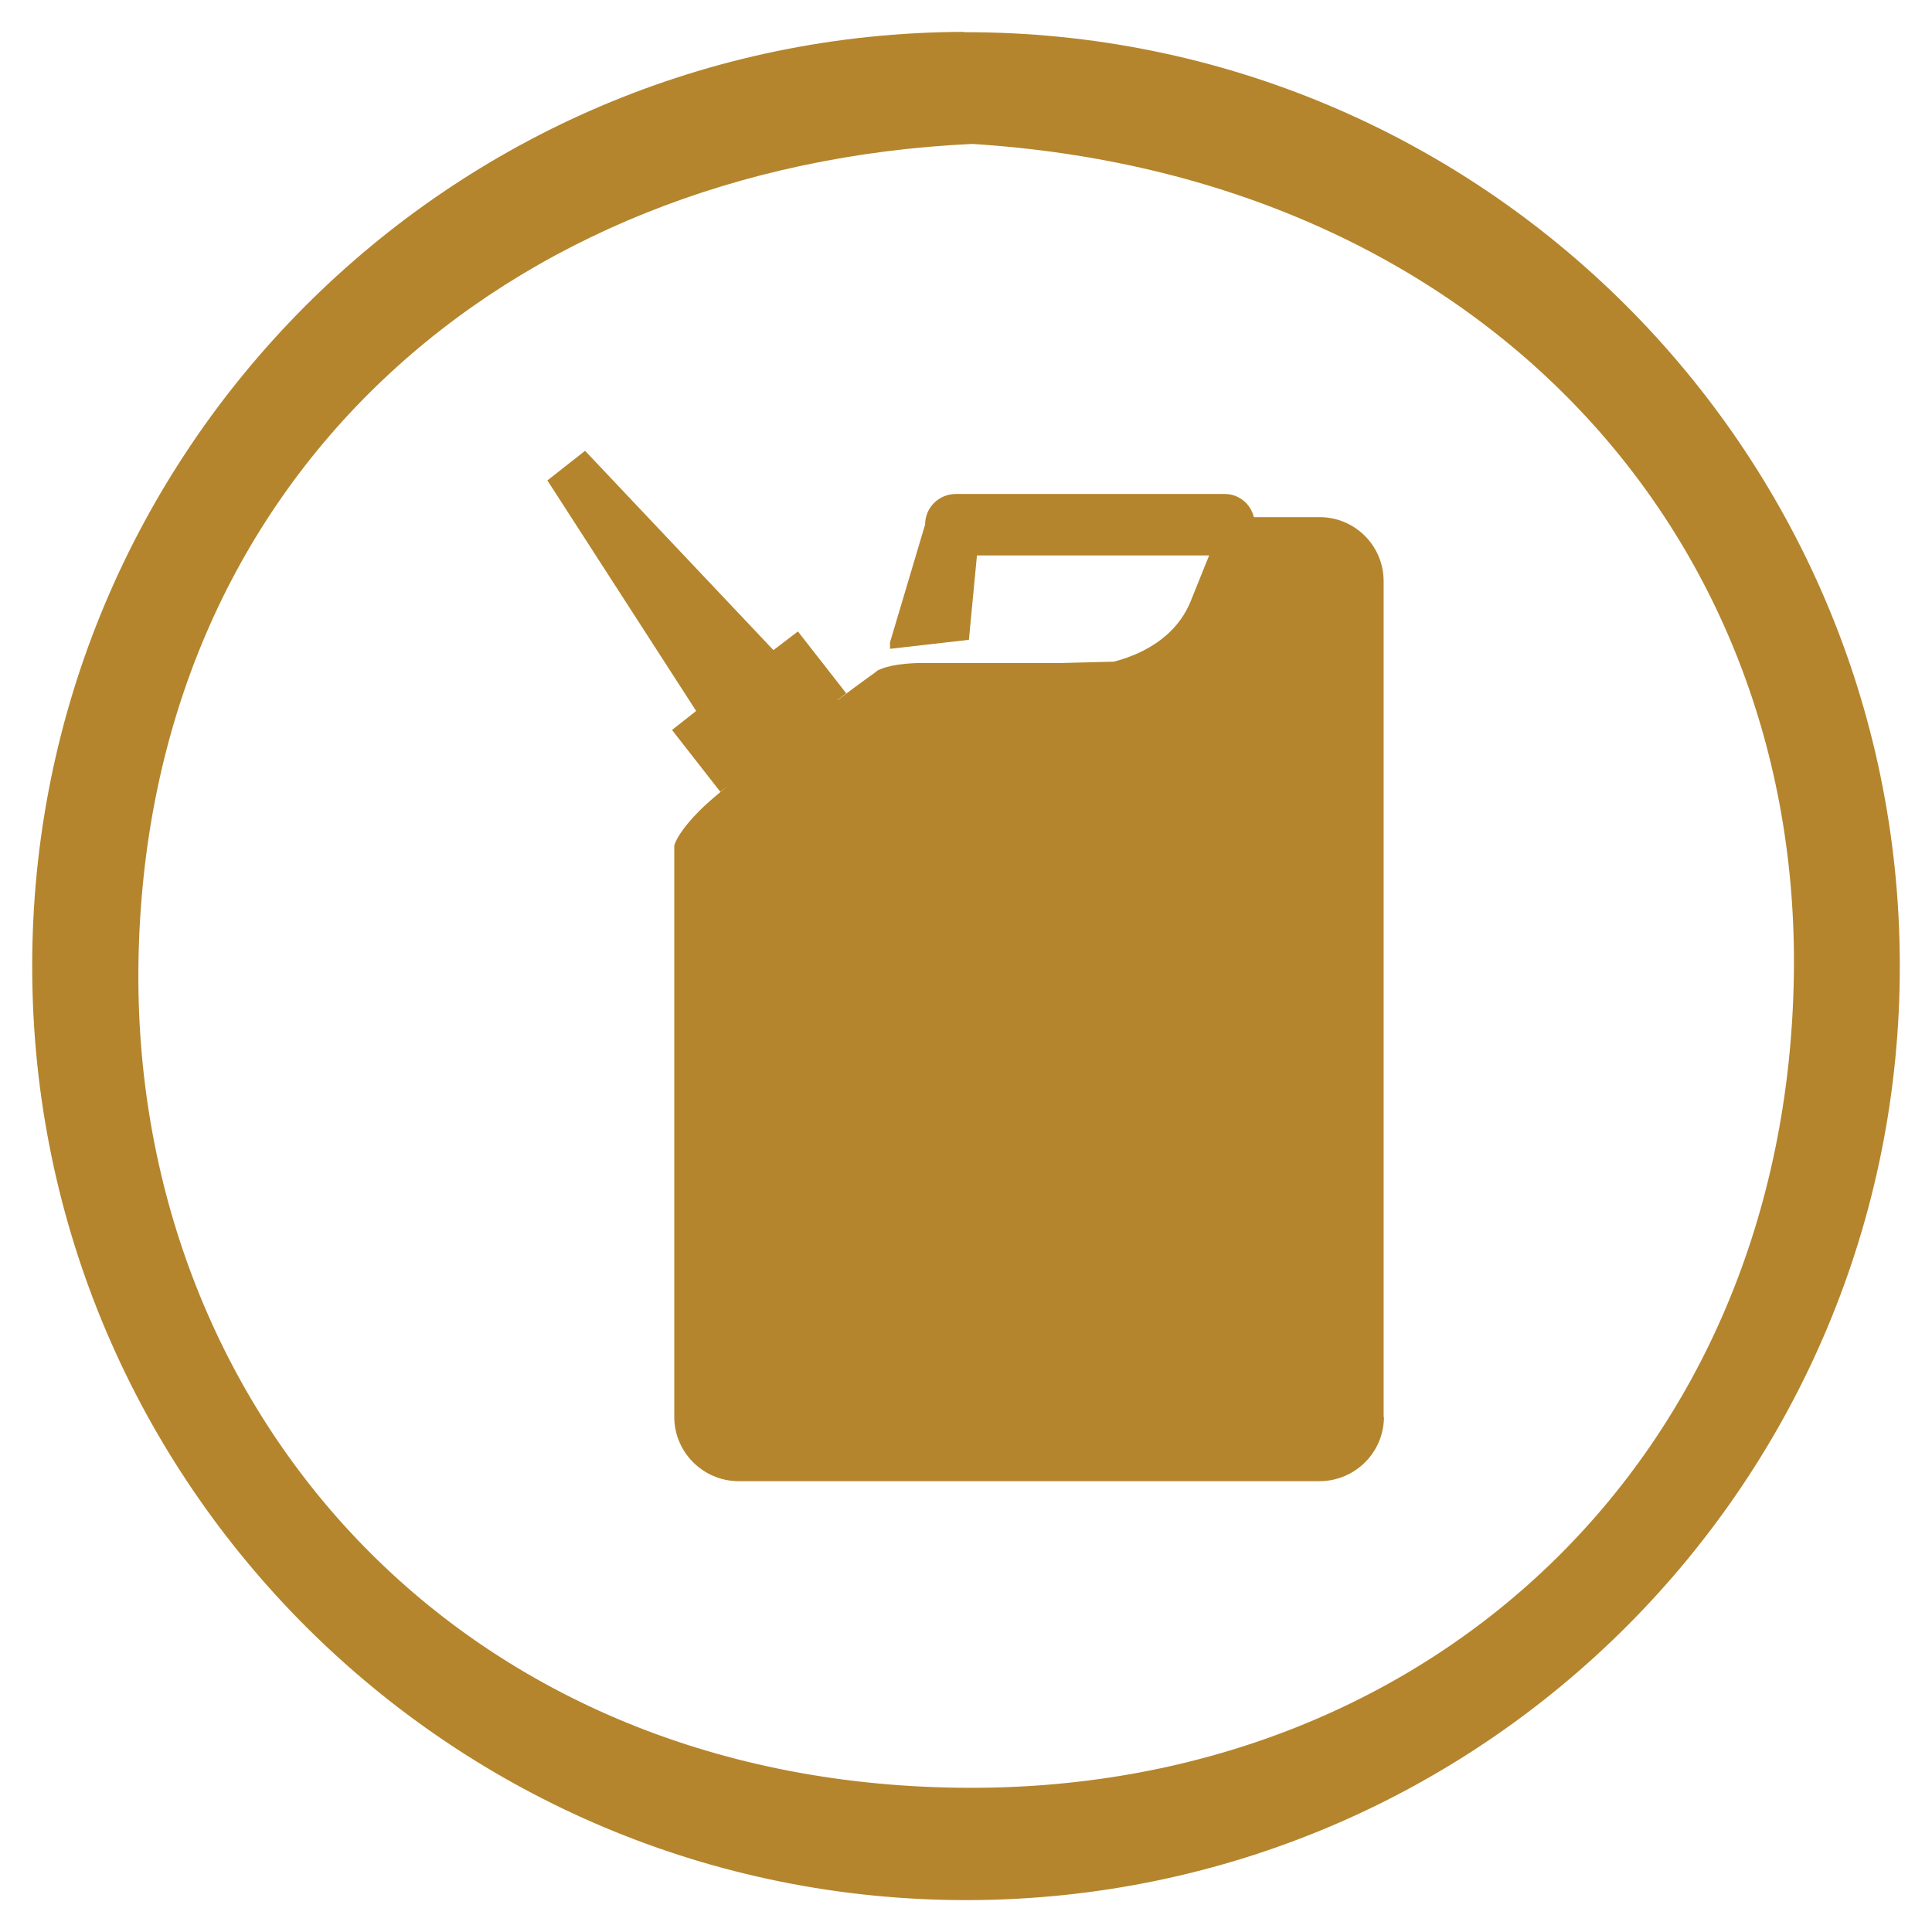 <?xml version="1.0" encoding="UTF-8"?><svg id="Layer_1" xmlns="http://www.w3.org/2000/svg" viewBox="0 0 60 60"><defs><style>.cls-1{fill:#b4852d;}</style></defs><path class="cls-1" d="m29.82,55.52c-15.71-.17-25.73-11.86-25.52-25.62.23-15.03,11.36-24.75,25.89-25.43,15.66.98,25.72,12,25.52,25.79-.21,15.03-11.37,25.43-25.89,25.26m.12-54.53C13.92,1.03.96,14.05,1,30.07c.03,16.02,13.06,28.97,29.07,28.94,16.02-.04,28.97-13.05,28.93-29.07-.03-16.01-13.04-28.97-29.06-28.94"/><polyline class="cls-1" points="30 30 29.98 30.01 30.02 29.99 30 30"/><path class="cls-1" d="m29.93,29.93c.1-.02.19-.01.11.15-.03-.05-.07-.1-.11-.15"/><path class="cls-1" d="m42.98,44c0,1.1-.89,1.99-1.99,2h-18.06c-1.1-.01-1.99-.9-1.99-2v-17.71s0-.02,0-.03c.03-.12.19-.49.8-1.1.17-.17.49-.45.86-.75l-.23.18-1.5-1.92.75-.59-4.62-7.16,1.17-.92,5.85,6.19.76-.58,1.5,1.92-.26.2h0s-.03.03-.03.03c.7-.53,1.22-.9,1.22-.9l.03-.03h0s.02-.01.04-.02c.12-.06.52-.22,1.38-.22h4.32l1.54-.04h.06s.45-.1.94-.35c.5-.26,1.12-.71,1.45-1.51.15-.37.36-.89.58-1.44h-7.21l-.25,2.62-2.45.28v-.2l1.09-3.66c0-.53.43-.95.96-.95h8.34c.45,0,.81.31.91.72h2.04c1.1,0,1.99.89,1.99,1.99v25.97Z"/></svg>